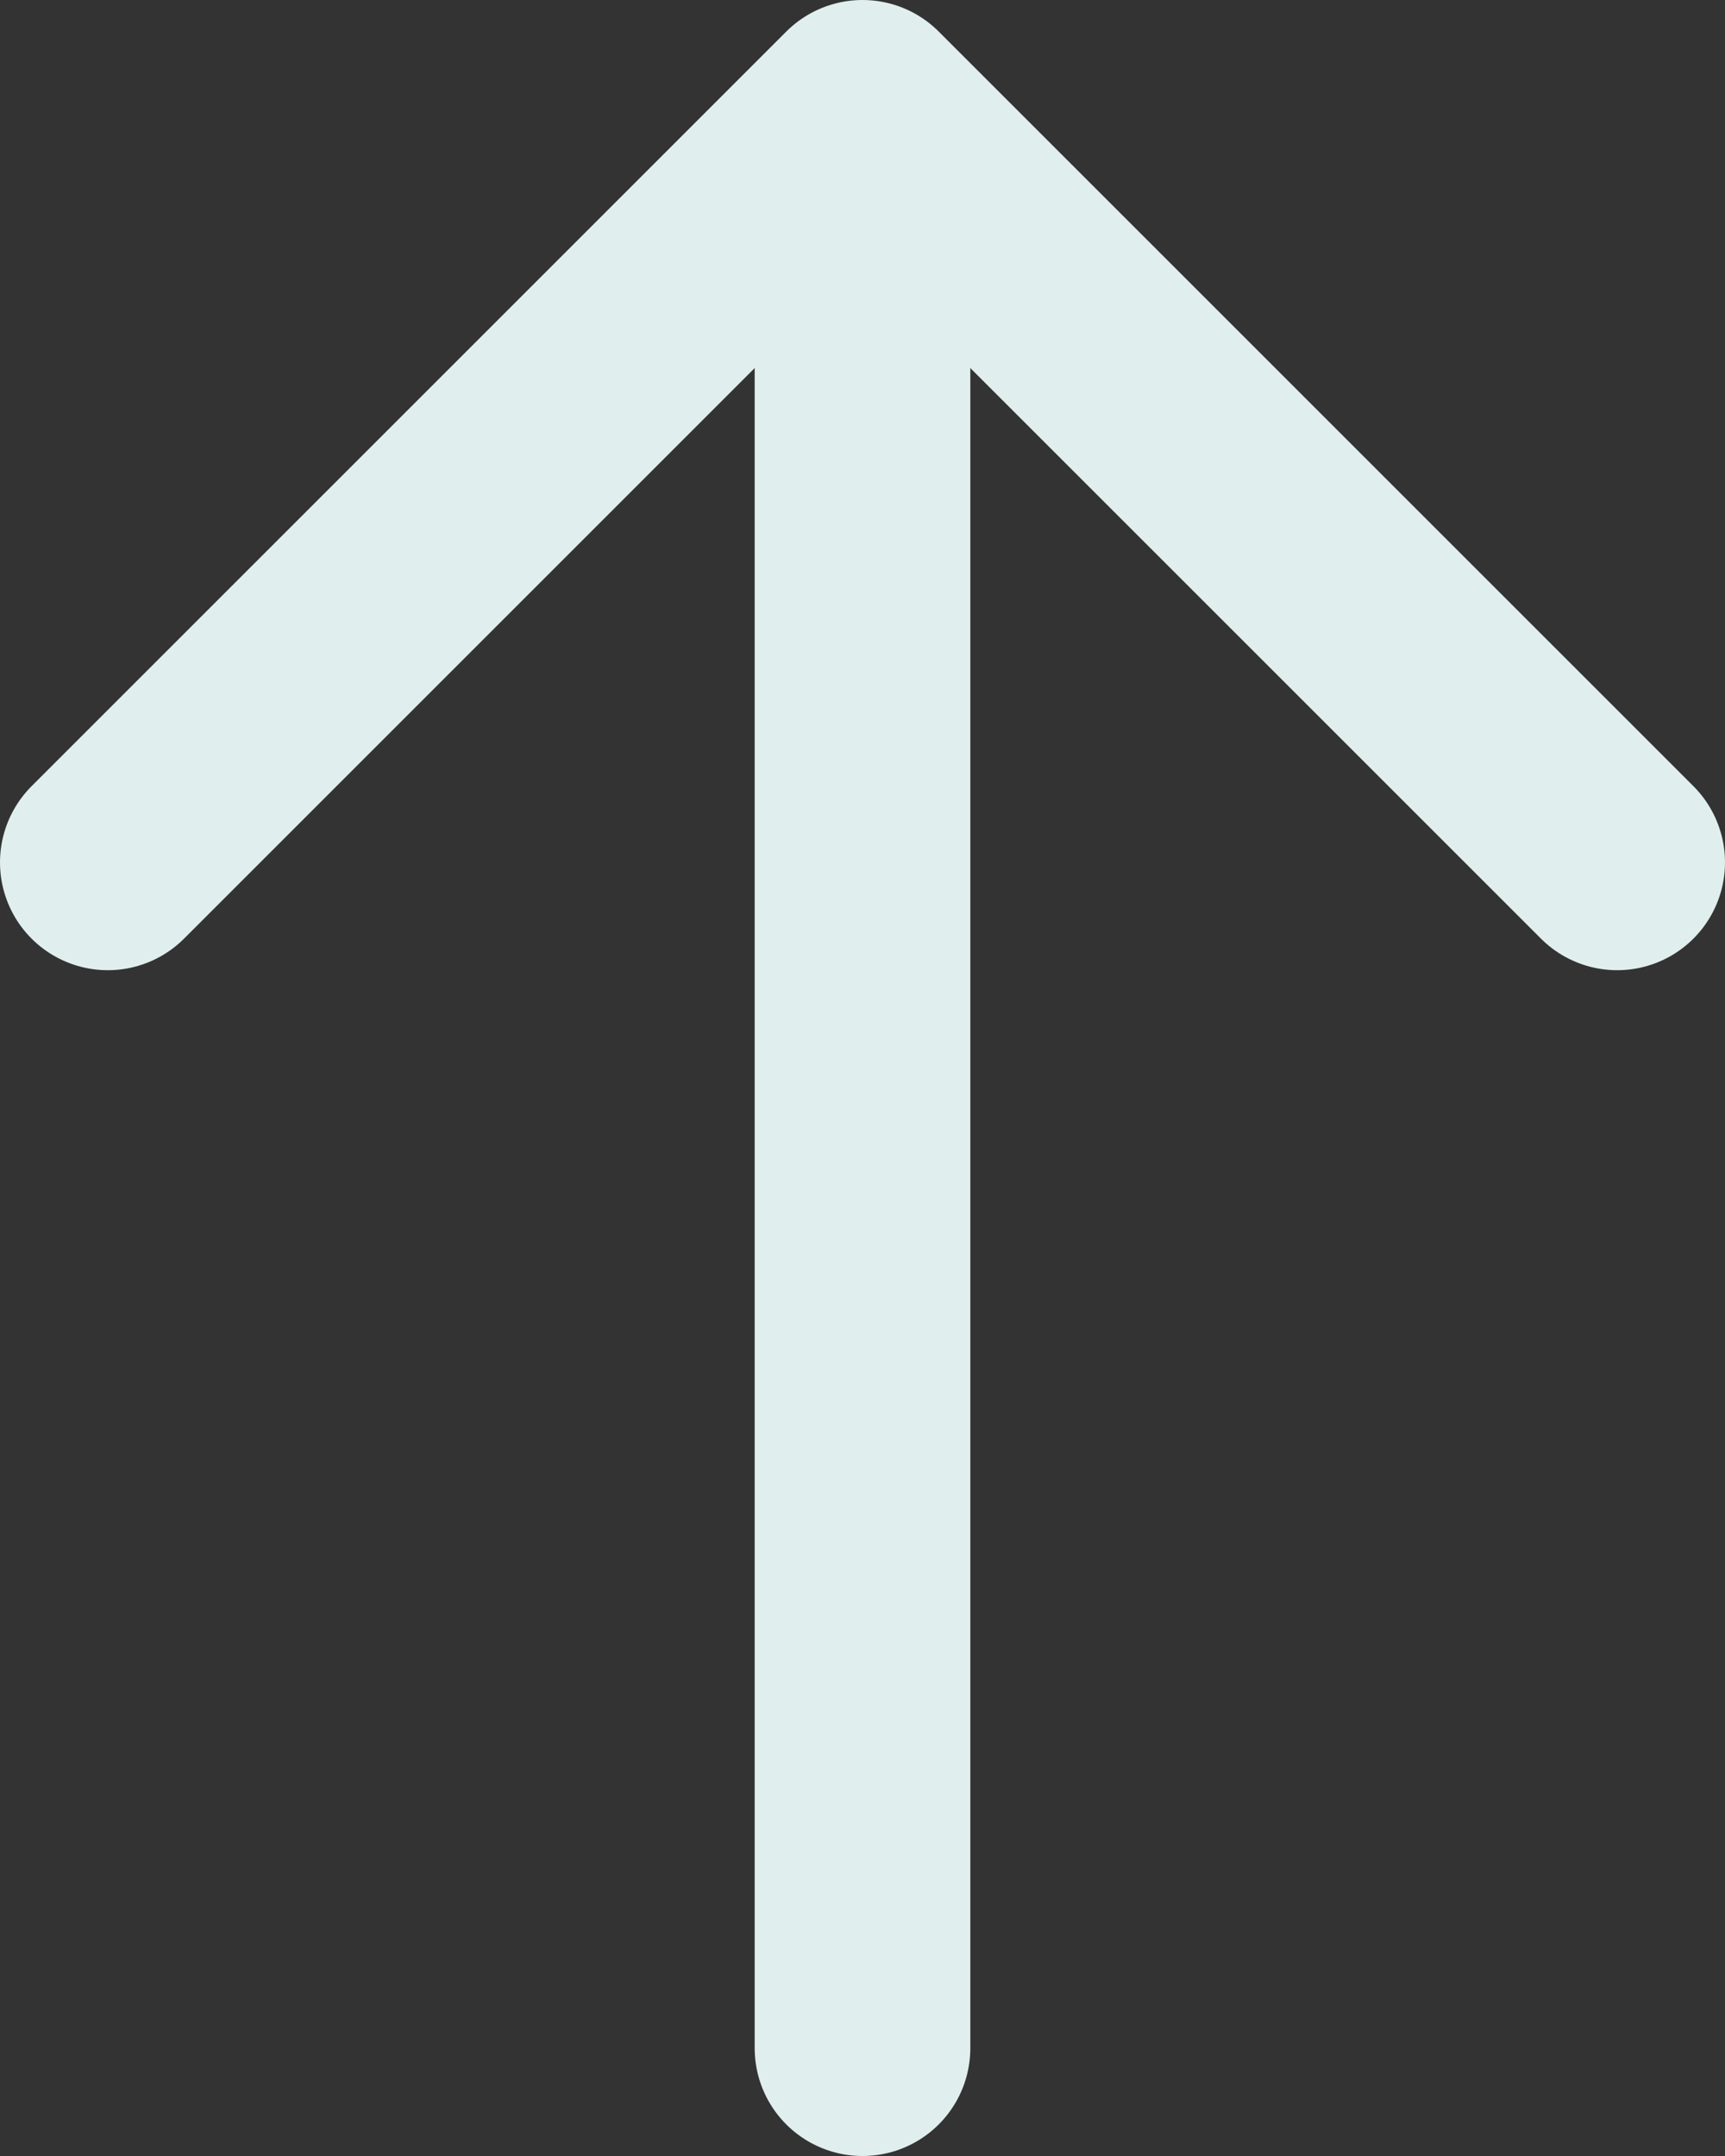 <svg width="16" height="20" viewBox="0 0 16 20" fill="none" xmlns="http://www.w3.org/2000/svg">
<rect x="0" y="0" width="16" height="20" fill="#333333" stroke="none"/>
<path d="M8 19V1.5" stroke="#E0EEEE" stroke-width="2" stroke-linecap="round" stroke-linejoin="round"/>
<path d="M15 8L8 1L1 8" stroke="#E0EEEE" stroke-width="2" stroke-linecap="round" stroke-linejoin="round"/>
</svg>